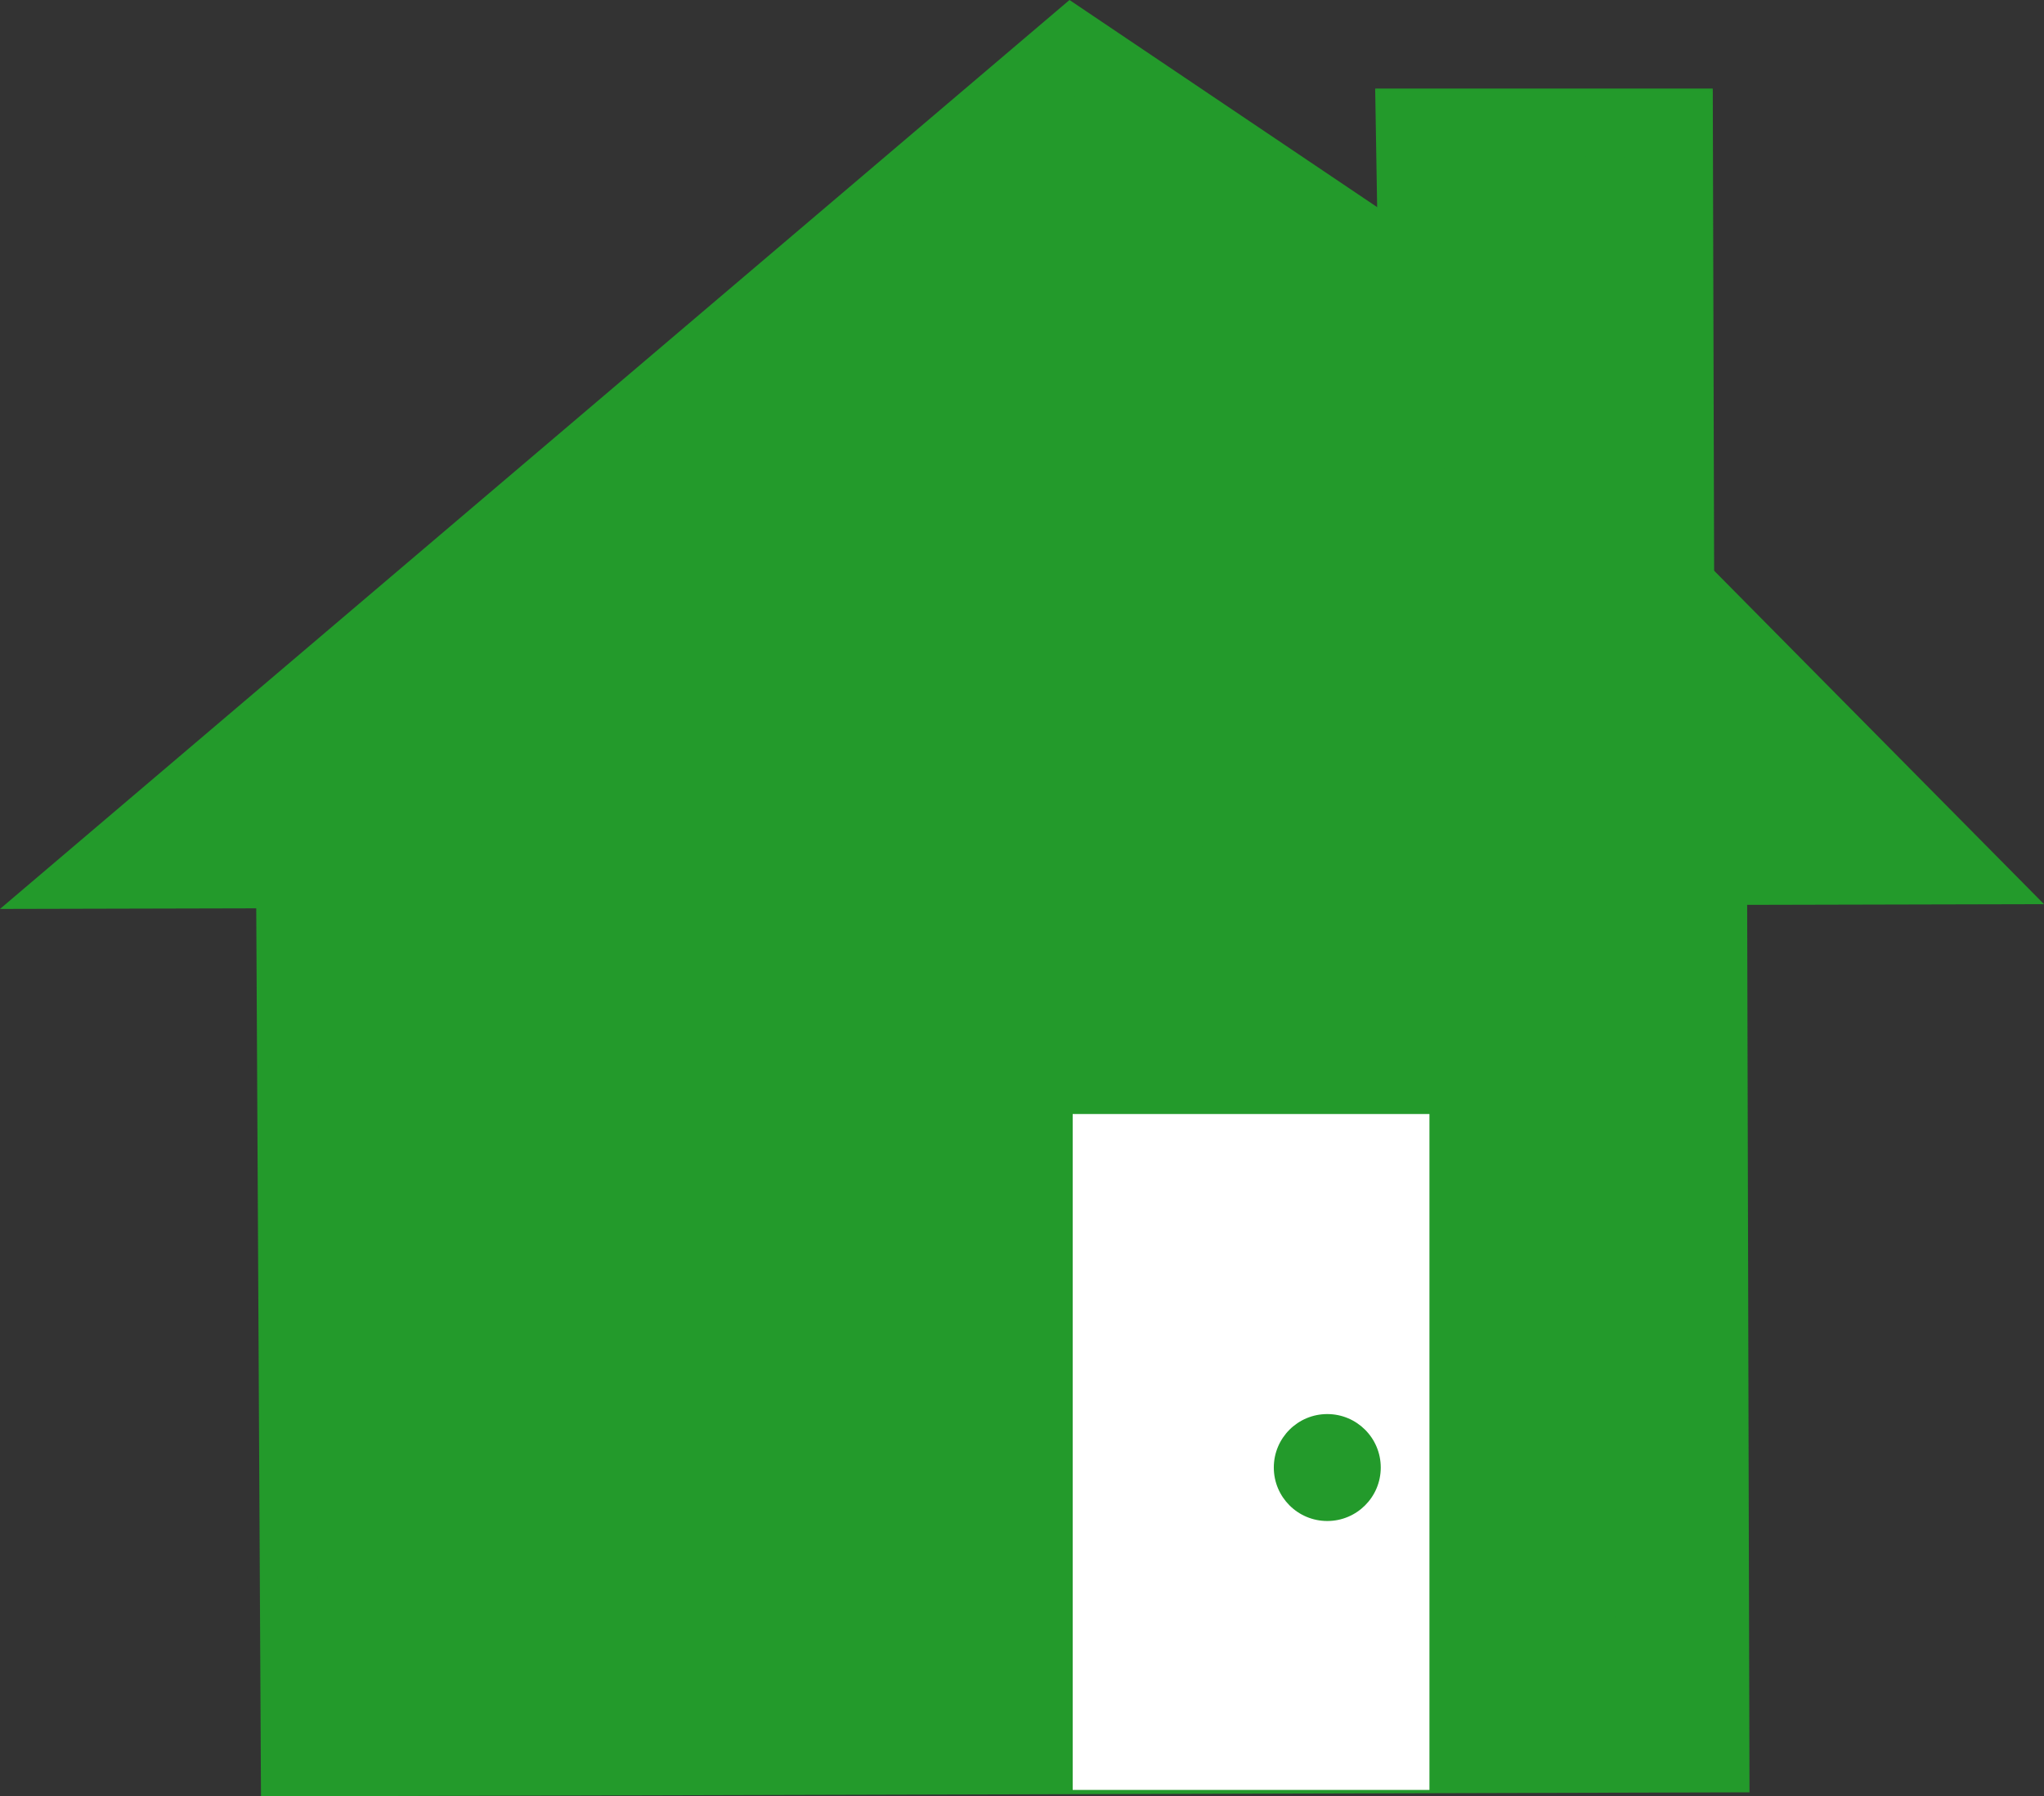 <svg id="レイヤー_1" data-name="レイヤー 1" xmlns="http://www.w3.org/2000/svg" width="25.61" height="22.51" viewBox="0 0 25.61 22.51">
  <rect x="0" y="0" width="25.61" height="22.51" fill="#333333" stroke="none"/>
  <g>
    <g>
      <polygon points="3.49 10.92 21.15 11.11 21.48 22.11 3.63 22.27 3.49 10.92" style="fill: #239a2b;fill-rule: evenodd"/>
      <g>
        <polygon points="20.66 7.45 24.02 10.69 1.04 10.88 13.2 0.37 17.58 3.23 17.59 7.36 20.56 8.03 20.66 7.45 20.66 7.45 20.66 7.45" style="fill: #239a2b;fill-rule: evenodd"/>
        <polygon points="17.81 7.98 17.86 1.44 21.11 1.43 21.02 7.98 17.81 7.49 17.81 7.49 17.81 7.98" style="fill: #239a2b;fill-rule: evenodd"/>
        <polygon points="3.21 11.28 3.27 22.51 21.92 22.46 21.89 11.04 21.15 11.11 21.17 21.72 3.98 21.7 3.99 11.32 3.21 11.28 3.21 11.28 3.21 11.28" style="fill: #239a2b;fill-rule: evenodd"/>
        <polygon points="0 11.39 25.61 11.33 21.04 6.71 21.38 8.16 23.85 10.63 1.82 10.58 13.37 1.15 17.41 3.94 17.41 2.7 13.4 0 0 11.39 0 11.39 0 11.39" style="fill: #239a2b;fill-rule: evenodd"/>
        <polygon points="17.23 1.11 17.35 8.29 21.48 8.29 21.46 1.11 20.72 1.94 20.67 7.51 18.13 7.51 18.02 1.88 17.23 1.11 17.23 1.11 17.23 1.11" style="fill: #239a2b;fill-rule: evenodd"/>
        <polygon points="17.95 1.92 20.82 1.98 21.46 1.11 17.23 1.11 17.95 1.92 17.95 1.92 17.95 1.92" style="fill: #239a2b;fill-rule: evenodd"/>
        <polygon points="15.46 21.77 15.54 15.18 15.58 15.14 15.68 15.04 15.71 14.97 15.78 14.91 15.88 14.84 15.98 14.77 16.05 14.67 16.19 14.6 16.29 14.5 16.42 14.43 16.56 14.33 16.73 14.26 16.86 14.19 17.07 14.12 17.2 14.02 17.37 13.99 17.54 13.92 17.74 13.92 17.81 13.92 17.91 13.89 18.01 13.89 18.15 13.92 18.25 13.92 18.35 13.92 18.45 13.95 18.55 13.98 18.65 14.02 18.75 14.05 18.86 14.09 18.96 14.15 19.06 14.22 19.16 14.26 19.26 14.32 19.36 14.42 19.5 14.49 19.6 14.56 19.7 14.66 19.8 14.76 19.91 14.86 20.01 15 20.11 15.1 20.25 15.27 20.23 21.93 19.45 21.83 19.54 15.54 19.5 15.51 19.43 15.47 19.37 15.34 19.27 15.27 19.13 15.13 18.99 15.03 18.93 14.96 18.83 14.93 18.72 14.87 18.65 14.83 18.52 14.8 18.42 14.73 18.28 14.7 18.18 14.7 18.01 14.7 17.88 14.7 17.74 14.7 17.64 14.73 17.47 14.73 17.34 14.8 17.17 14.84 17.03 14.94 16.83 15.04 16.66 15.14 16.49 15.28 16.36 15.48 16.2 21.84 15.46 21.77 15.46 21.77 15.46 21.77" style="fill: #239a2b;fill-rule: evenodd"/>
        <polygon points="18.29 18.52 19.04 18.52 19.04 17.87 18.29 17.88 18.29 18.52 18.29 18.52 18.29 18.52" style="fill: #239a2b;fill-rule: evenodd"/>
      </g>
    </g>
    <rect x="13.44" y="13.96" width="4.47" height="8.47" style="fill: #fff"/>
    <circle cx="16.63" cy="18.39" r="0.67" style="fill: #239a2b"/>
  </g>
</svg>
